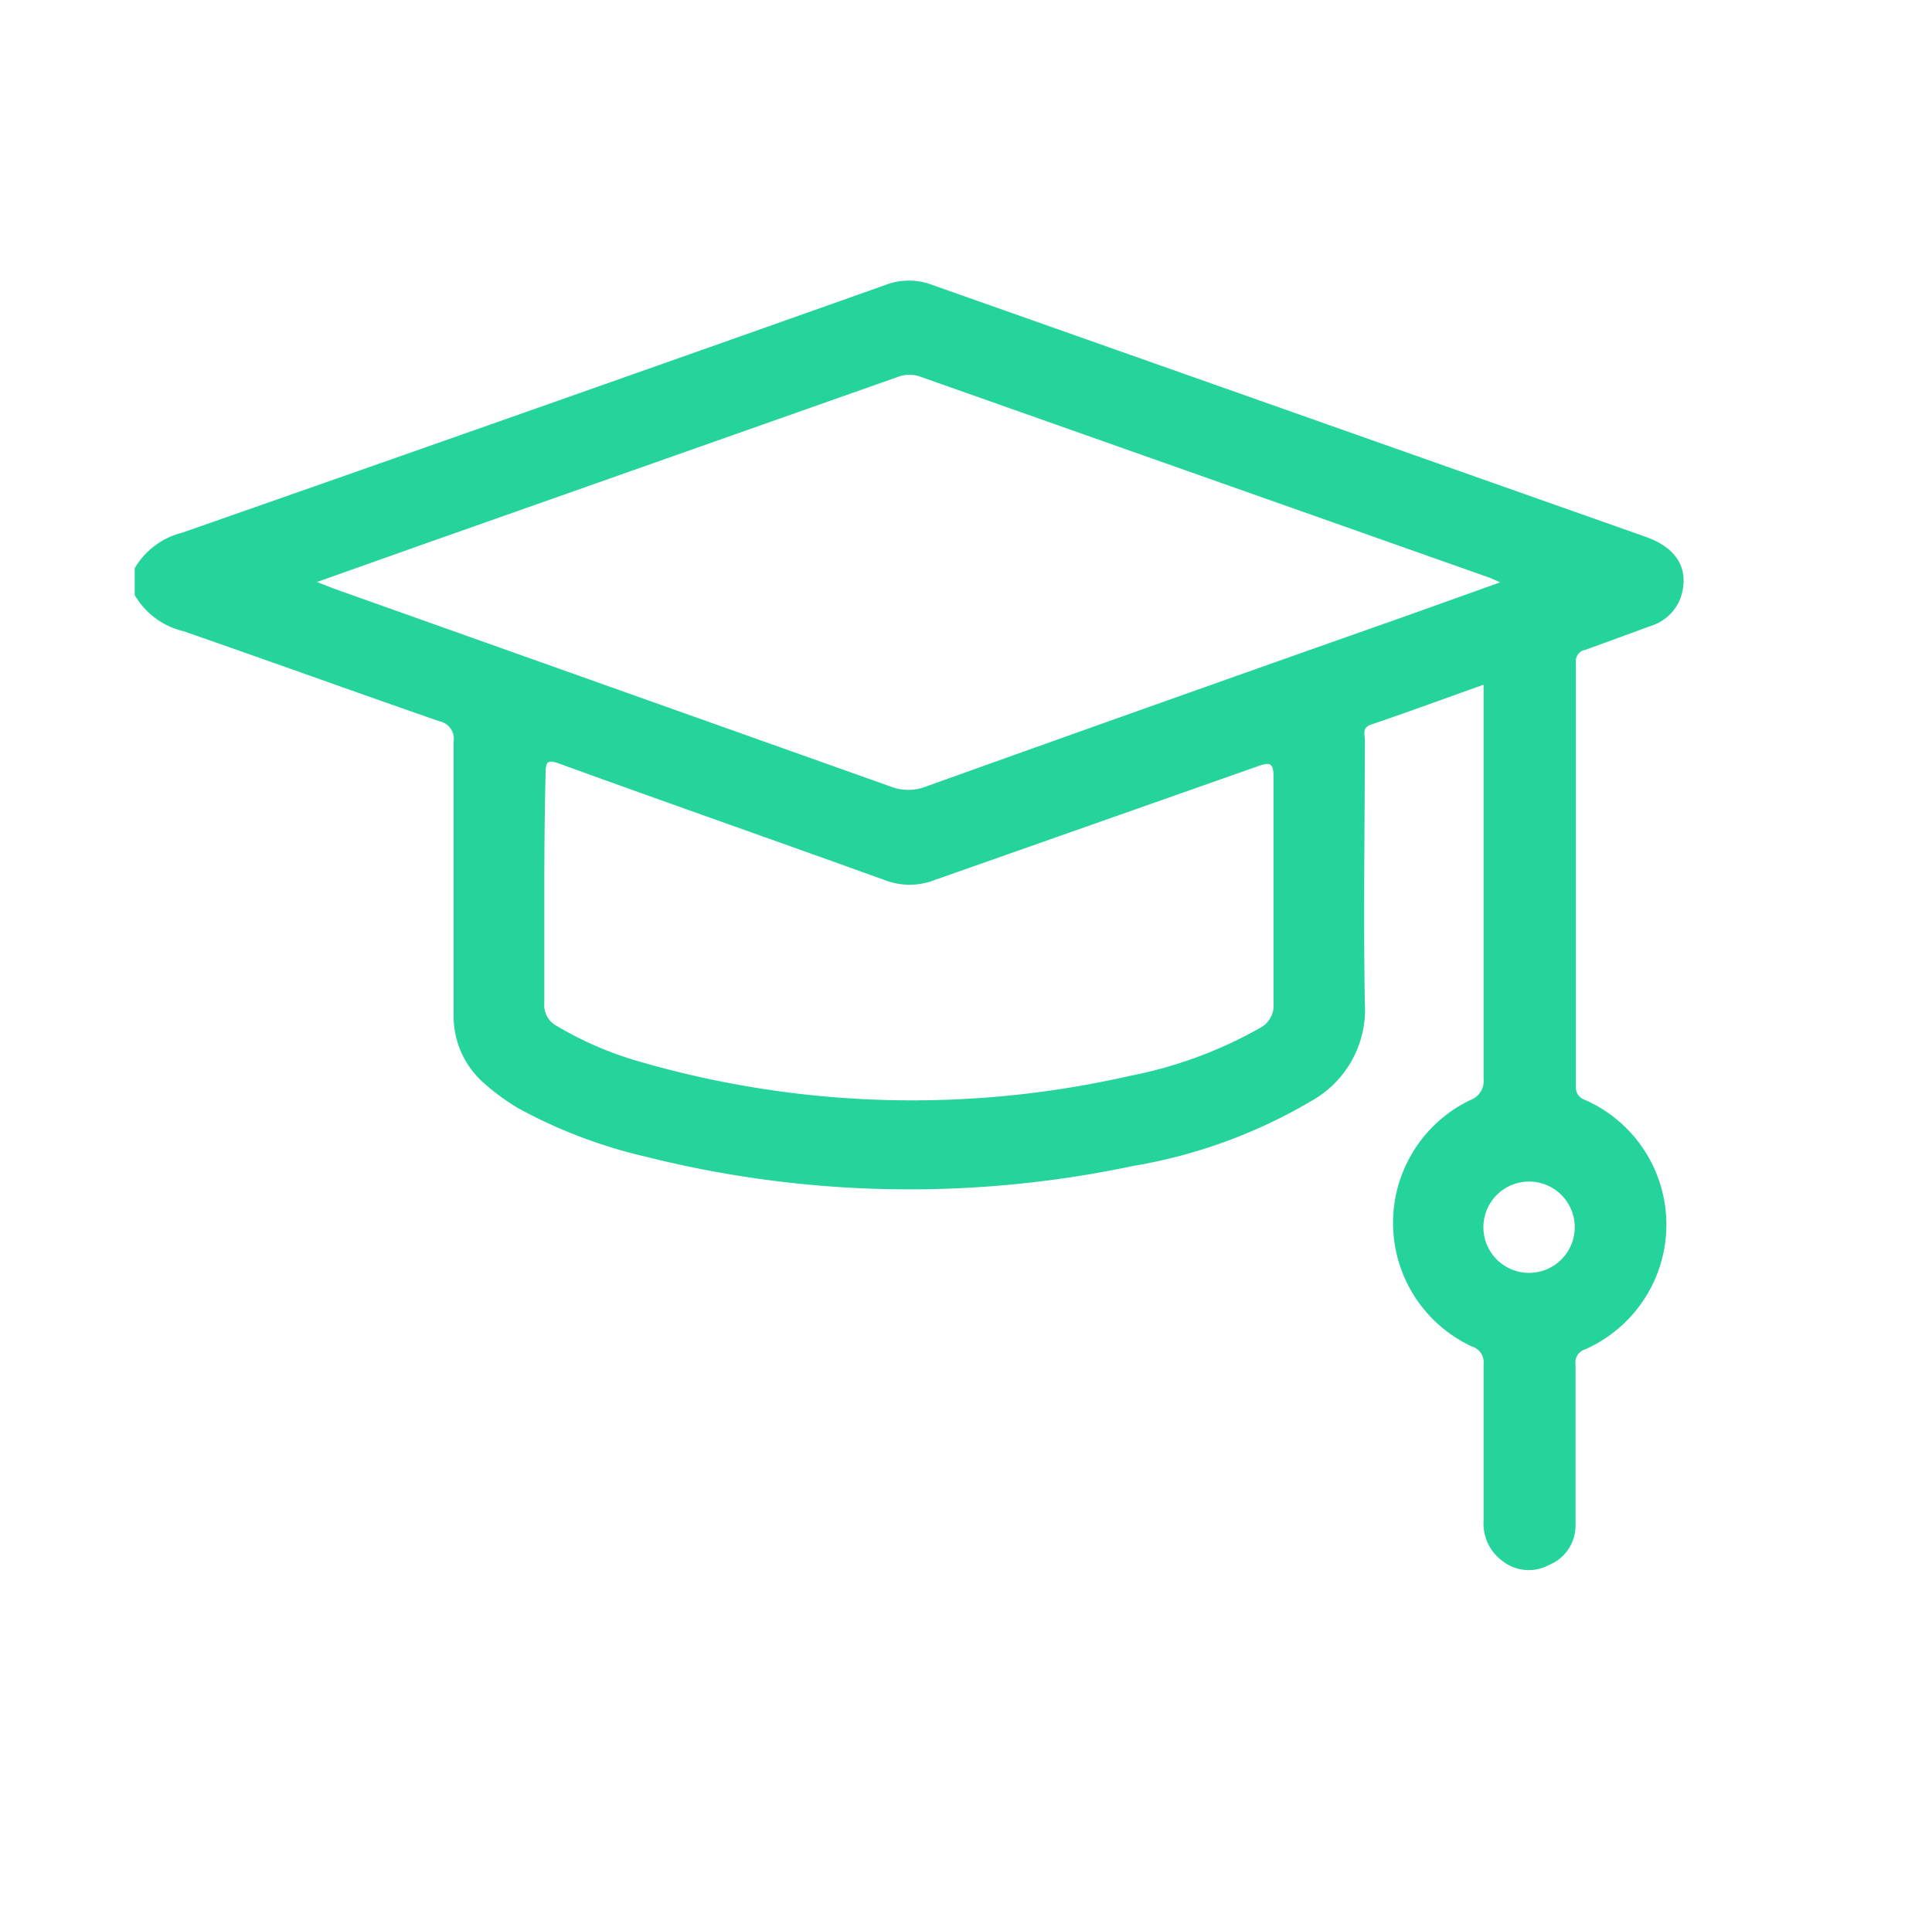 <svg xmlns="http://www.w3.org/2000/svg" id="a9f30b4c-b2cd-492c-bcbd-77dee50e05bb" data-name="Capa 1" viewBox="0 0 59.24 59.2"><defs><style>.bacb1747-0c68-4a8a-b1dc-b92724002baf{fill:#25d39d;}</style></defs><g id="e4bee93d-2aa2-4e3b-bed9-0156b63b5eae" data-name="M14KmB"><path class="bacb1747-0c68-4a8a-b1dc-b92724002baf" d="M4.13,17.43a2.33,2.33,0,0,1,1.45-1.09q10.8-3.78,21.57-7.6a2,2,0,0,1,1.44,0l21.83,7.71c1,.34,1.39,1,1.12,1.86a1.42,1.42,0,0,1-.93.89c-.68.25-1.36.5-2,.73a.35.35,0,0,0-.29.39q0,6.48,0,13a.4.4,0,0,0,.27.41,4.18,4.18,0,0,1,0,7.66.41.41,0,0,0-.28.45c0,1.65,0,3.3,0,5A1.31,1.31,0,0,1,47.49,48a1.3,1.3,0,0,1-1.4-.11,1.42,1.42,0,0,1-.6-1.24c0-1.6,0-3.21,0-4.82a.5.5,0,0,0-.35-.53,4.18,4.18,0,0,1-.06-7.56.62.62,0,0,0,.41-.65q0-5.8,0-11.59V21c-1.18.42-2.32.84-3.47,1.23-.26.1-.17.3-.17.46,0,2.69-.05,5.38,0,8.07a3.21,3.21,0,0,1-1.63,3,15.9,15.9,0,0,1-5.48,2,33.12,33.12,0,0,1-14.92-.28A15.39,15.39,0,0,1,15.91,34a6.6,6.6,0,0,1-1-.72,2.73,2.73,0,0,1-1-2.2c0-2.78,0-5.56,0-8.34a.55.55,0,0,0-.44-.62c-2.62-.91-5.22-1.85-7.84-2.76a2.36,2.36,0,0,1-1.5-1.11ZM46,17.86l-.32-.14L28.24,11.56a1,1,0,0,0-.71,0l-14.6,5.15L9.72,17.85l.51.2L27.3,24.12a1.49,1.49,0,0,0,1.1,0q7.37-2.64,14.75-5.24ZM16.69,27.29c0,1.16,0,2.32,0,3.48a.72.72,0,0,0,.39.7,10.62,10.62,0,0,0,2.5,1.08A30,30,0,0,0,34.63,33a13.23,13.23,0,0,0,4-1.47.77.77,0,0,0,.42-.74q0-3.48,0-6.95c0-.43-.09-.48-.48-.34L28.63,27a2.1,2.1,0,0,1-1.48,0c-3.35-1.21-6.7-2.38-10-3.58-.34-.12-.42-.08-.42.28C16.7,24.91,16.69,26.1,16.69,27.29Zm28.8,10.23a1.4,1.4,0,1,0,2.79,0,1.4,1.4,0,0,0-2.79,0Z"></path></g></svg>